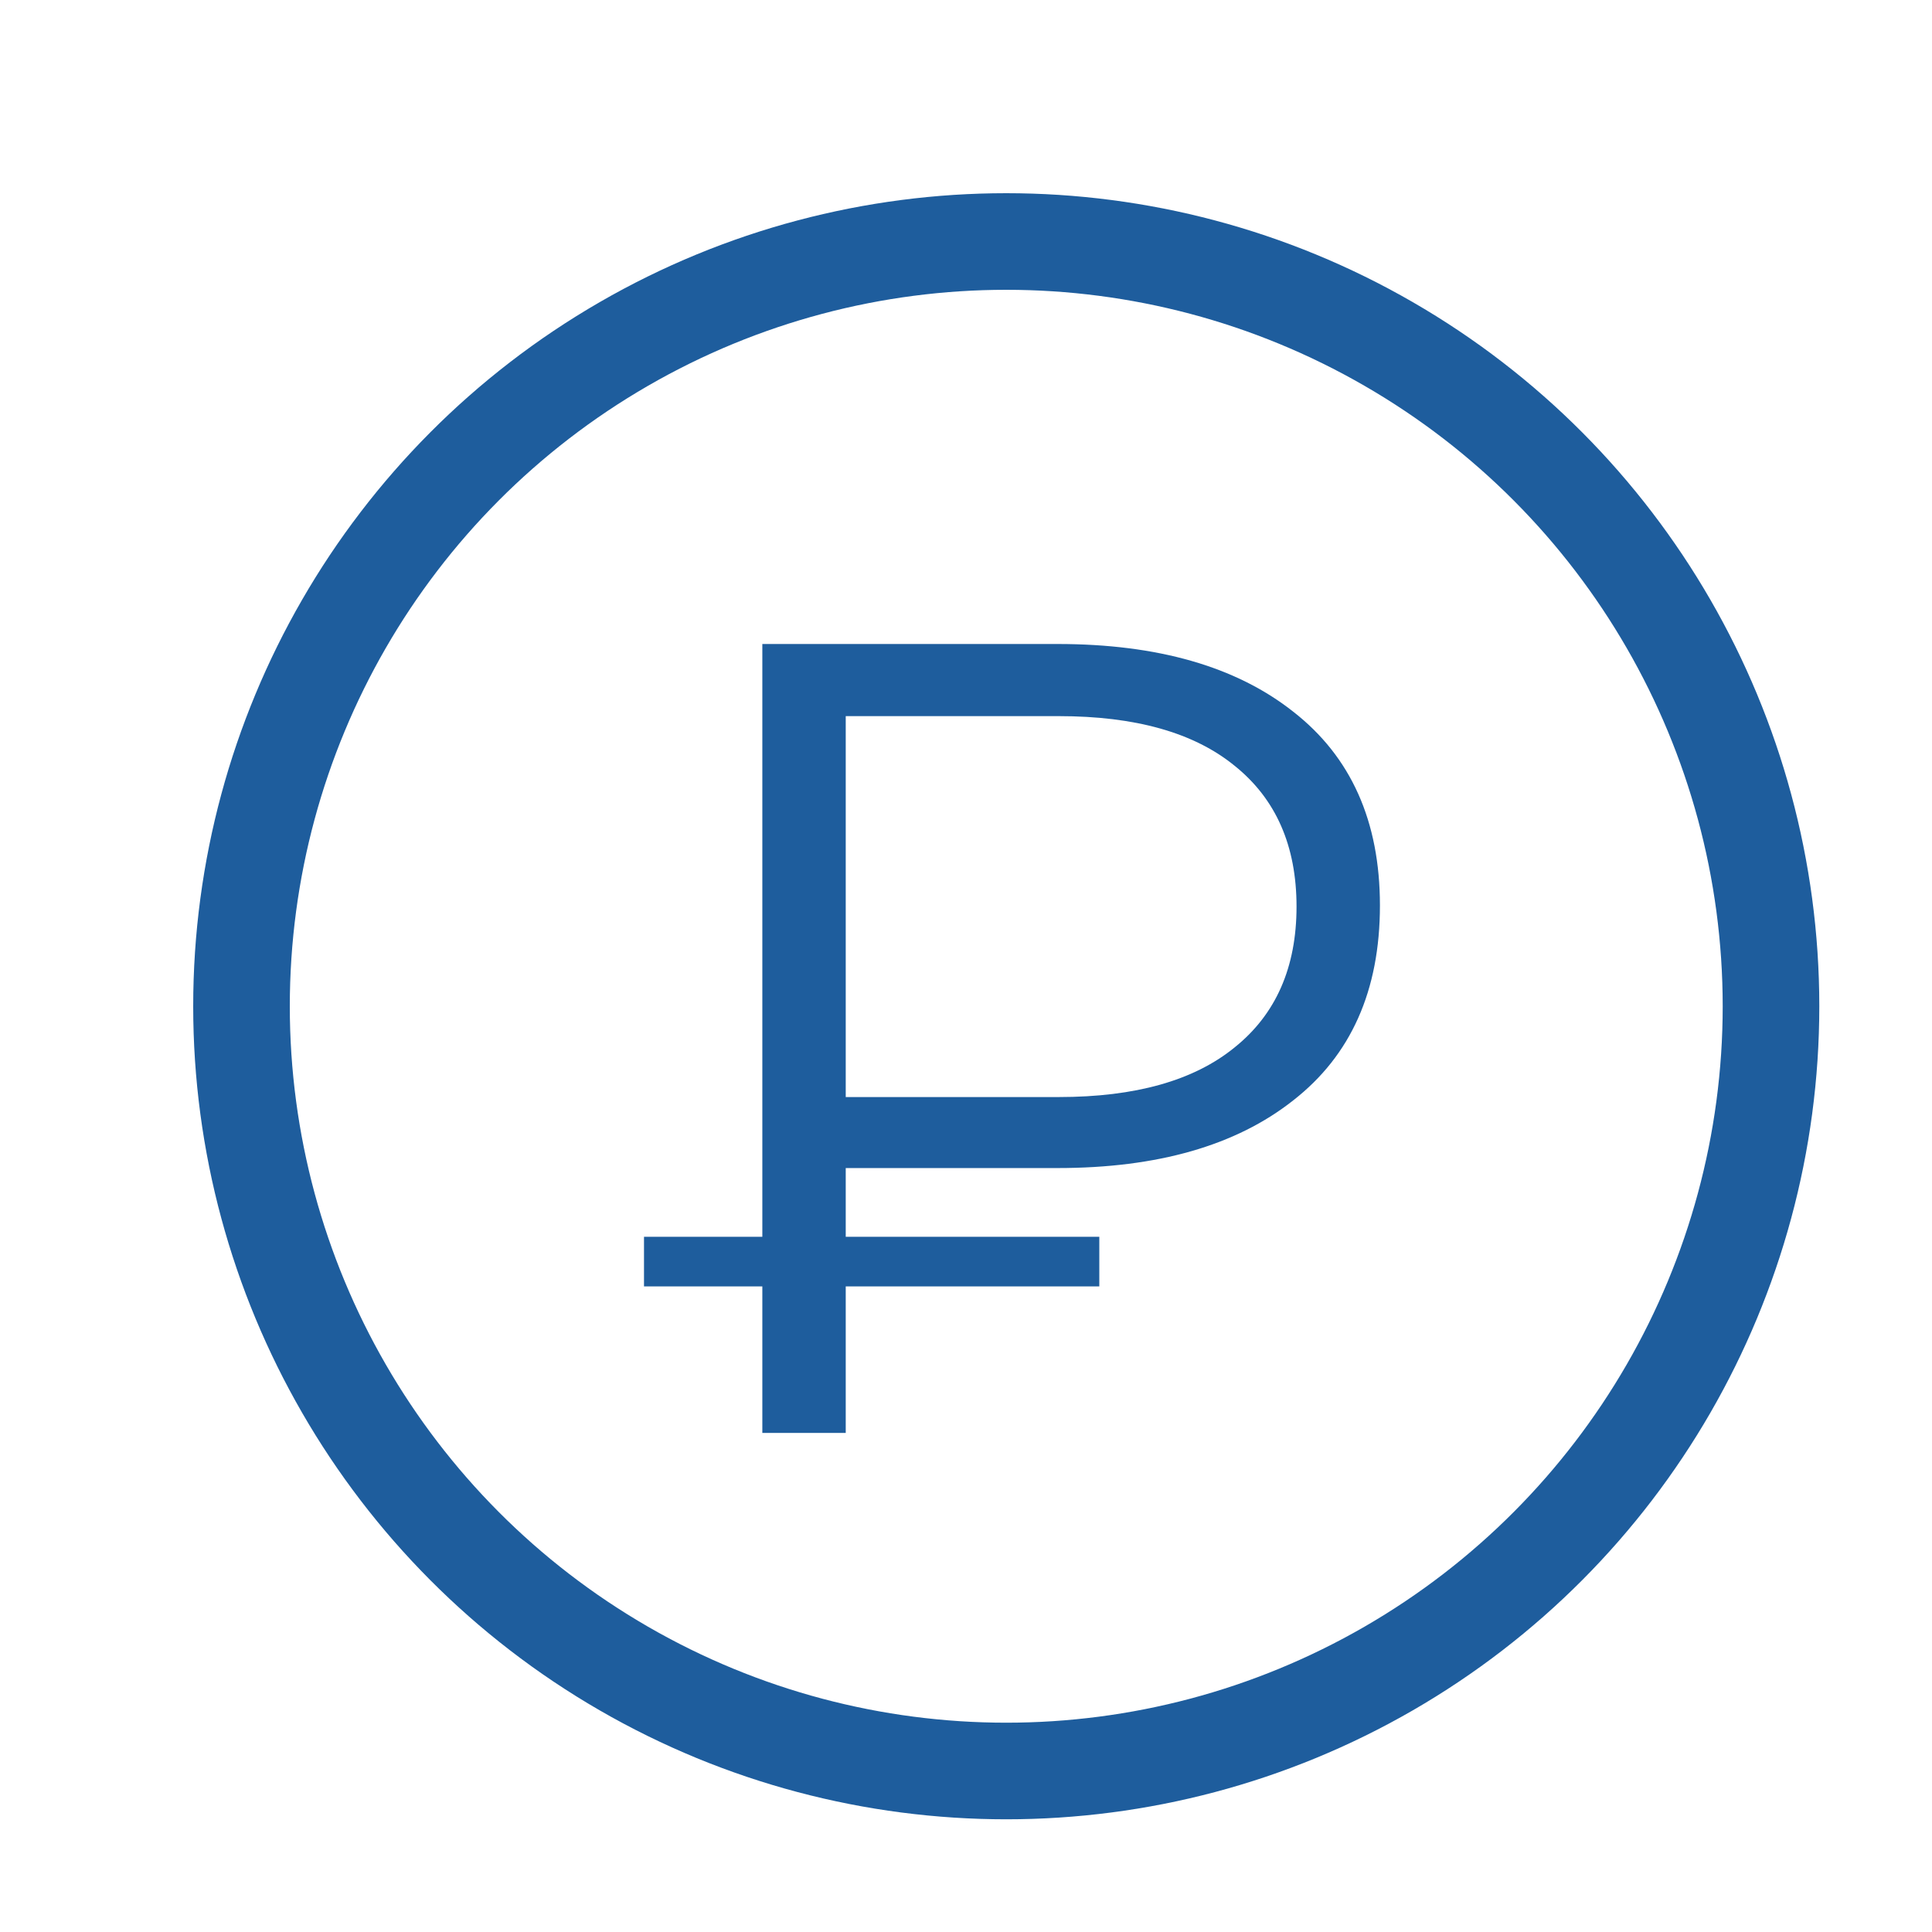 <svg width="24" height="24" viewBox="0 0 24 24" fill="none" xmlns="http://www.w3.org/2000/svg">
<circle cx="12.5" cy="12.5" r="9.5" stroke="#1E5D9D" stroke-width="1.2"/>
<path d="M9.47 17.8V8H13.138C14.379 8 15.355 8.28 16.064 8.84C16.783 9.4 17.142 10.203 17.142 11.248C17.142 12.303 16.783 13.11 16.064 13.67C15.355 14.23 14.379 14.51 13.138 14.51H10.044L10.506 14.02V17.8H9.47ZM10.506 14.104L10.044 13.628H13.152C14.104 13.628 14.832 13.423 15.336 13.012C15.849 12.601 16.106 12.018 16.106 11.262C16.106 10.506 15.849 9.923 15.336 9.512C14.832 9.101 14.104 8.896 13.152 8.896H10.044L10.506 8.406V14.104ZM8 15.98V15.364H13.656V15.98H8Z" fill="#1E5D9D"/>
</svg>

